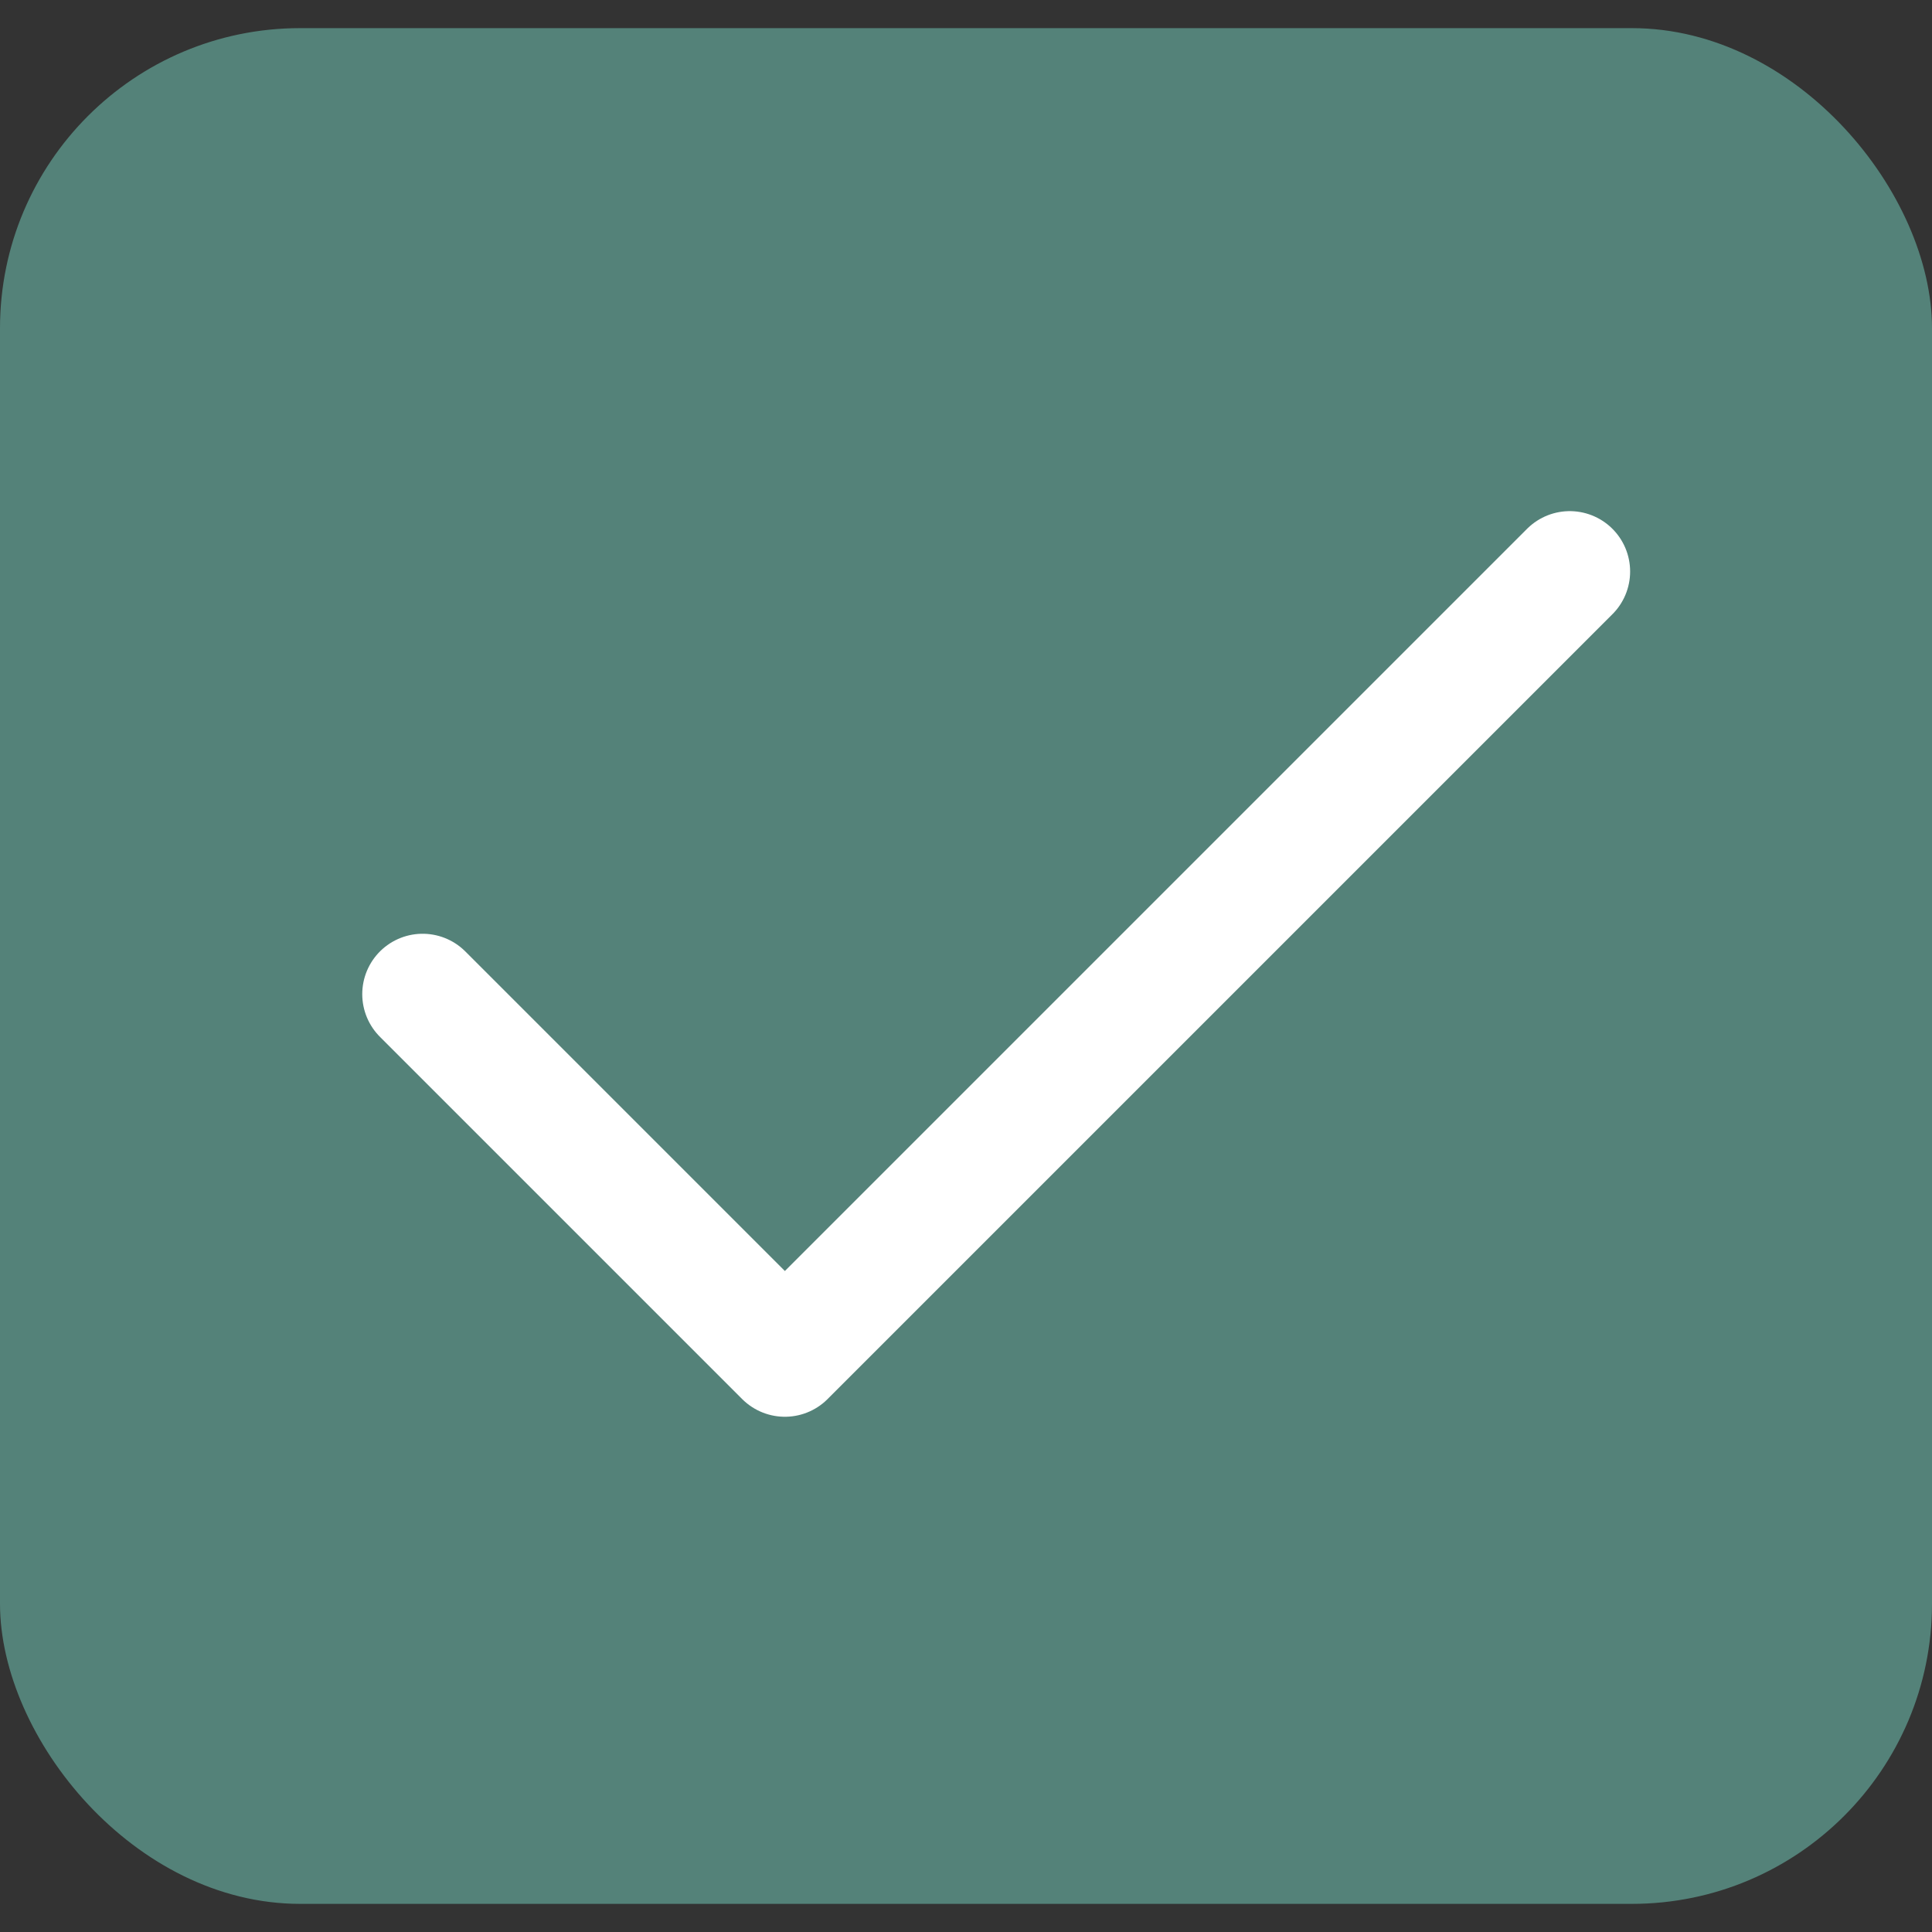 <svg width="32" height="32" viewBox="0 0 32 32" fill="none" xmlns="http://www.w3.org/2000/svg">
<rect x="0" y="0" width="32" height="32" fill="#333333" stroke="none"/>
<rect y="0.466" width="32" height="31.068" rx="4.971" fill="#548279"/>
<path d="M7 16.466L13 22.466L26 9.466" stroke="white" stroke-width="2" stroke-linecap="round" stroke-linejoin="round"/>
</svg>
